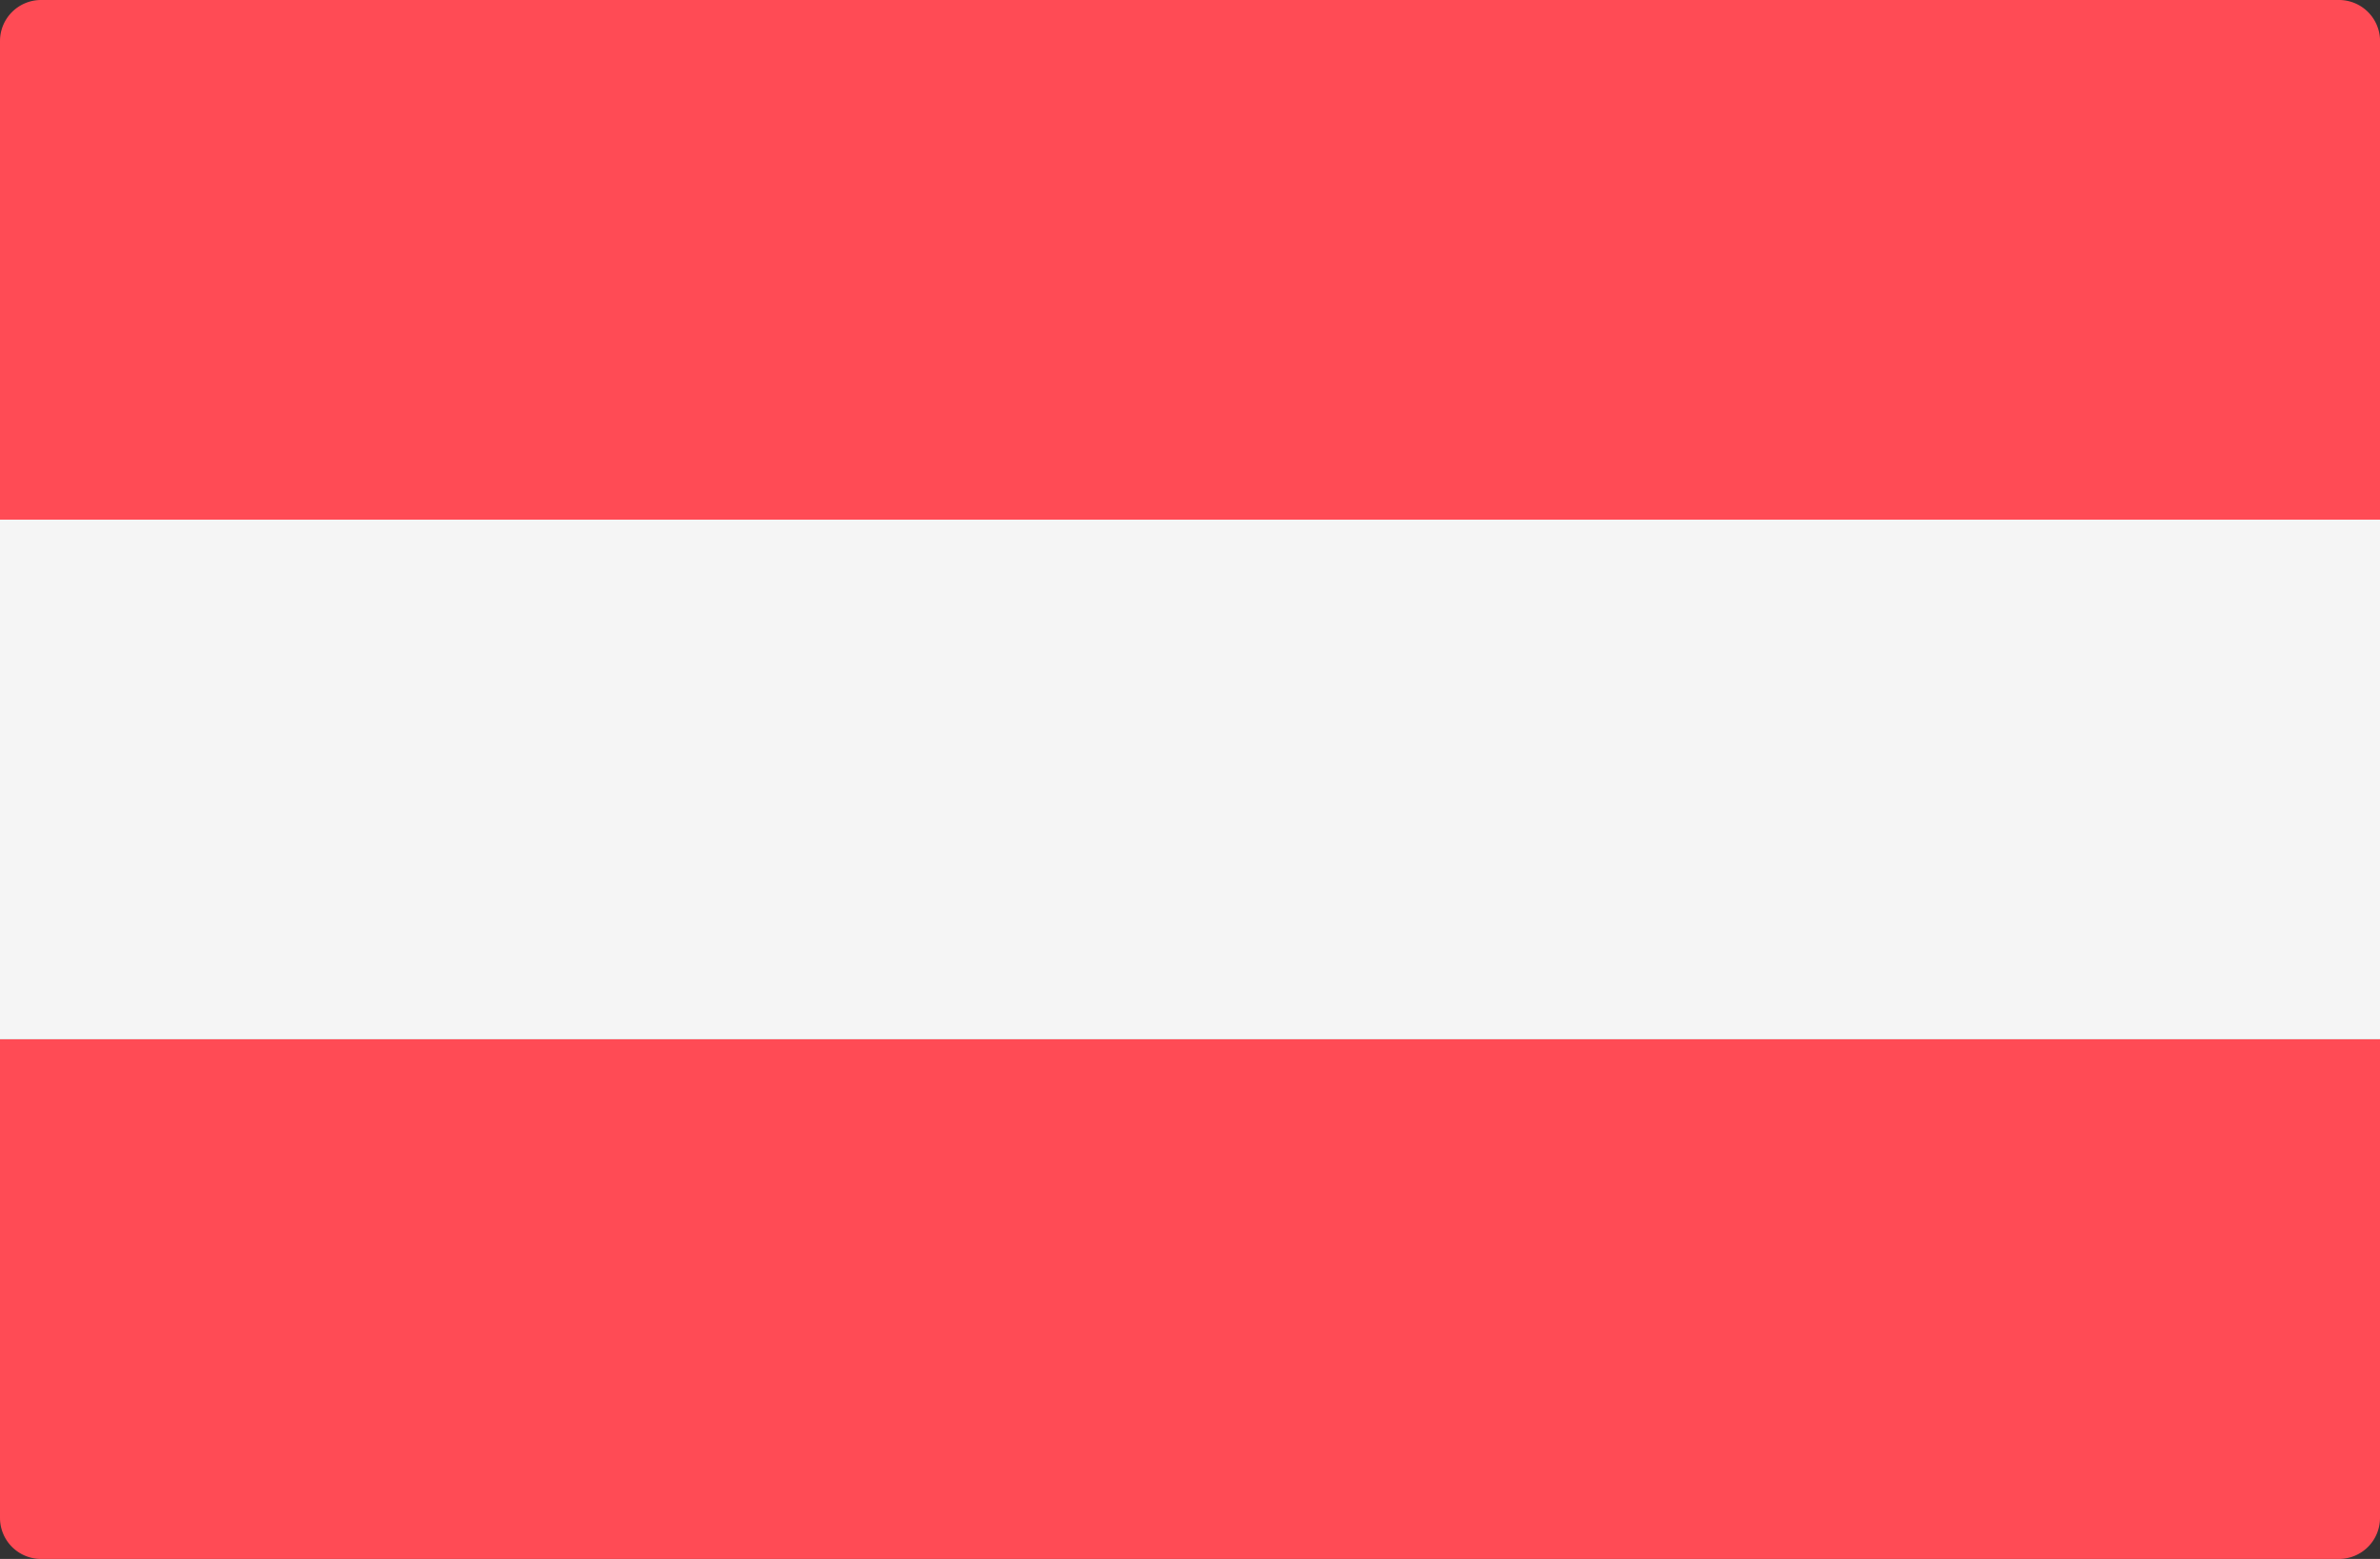<svg xmlns="http://www.w3.org/2000/svg" width="45.789" height="30" viewBox="0 0 45.789 30">
  <rect x="0" y="0" width="45.789" height="30" fill="#333333" stroke="none"/>
  <g id="Group_681" data-name="Group 681" transform="translate(-567 -1057)">
    <g id="_003-austria" data-name="003-austria" transform="translate(567 968.724)">
      <g id="Group_513" data-name="Group 513" transform="translate(0 88.276)">
        <path id="Path_578" data-name="Path 578" d="M45.789,98.276H0V89.066a.79.79,0,0,1,.79-.79H45a.79.79,0,0,1,.79.79v9.211Z" transform="translate(0 -88.276)" fill="#ff4b55"/>
        <path id="Path_579" data-name="Path 579" d="M45,321.909H.79a.79.79,0,0,1-.79-.79v-9.21H45.789v9.21A.79.79,0,0,1,45,321.909Z" transform="translate(0 -291.909)" fill="#ff4b55"/>
      </g>
      <rect id="Rectangle_499" data-name="Rectangle 499" width="45.789" height="9.999" transform="translate(0 98.276)" fill="#f5f5f5"/>
    </g>
  </g>
</svg>
